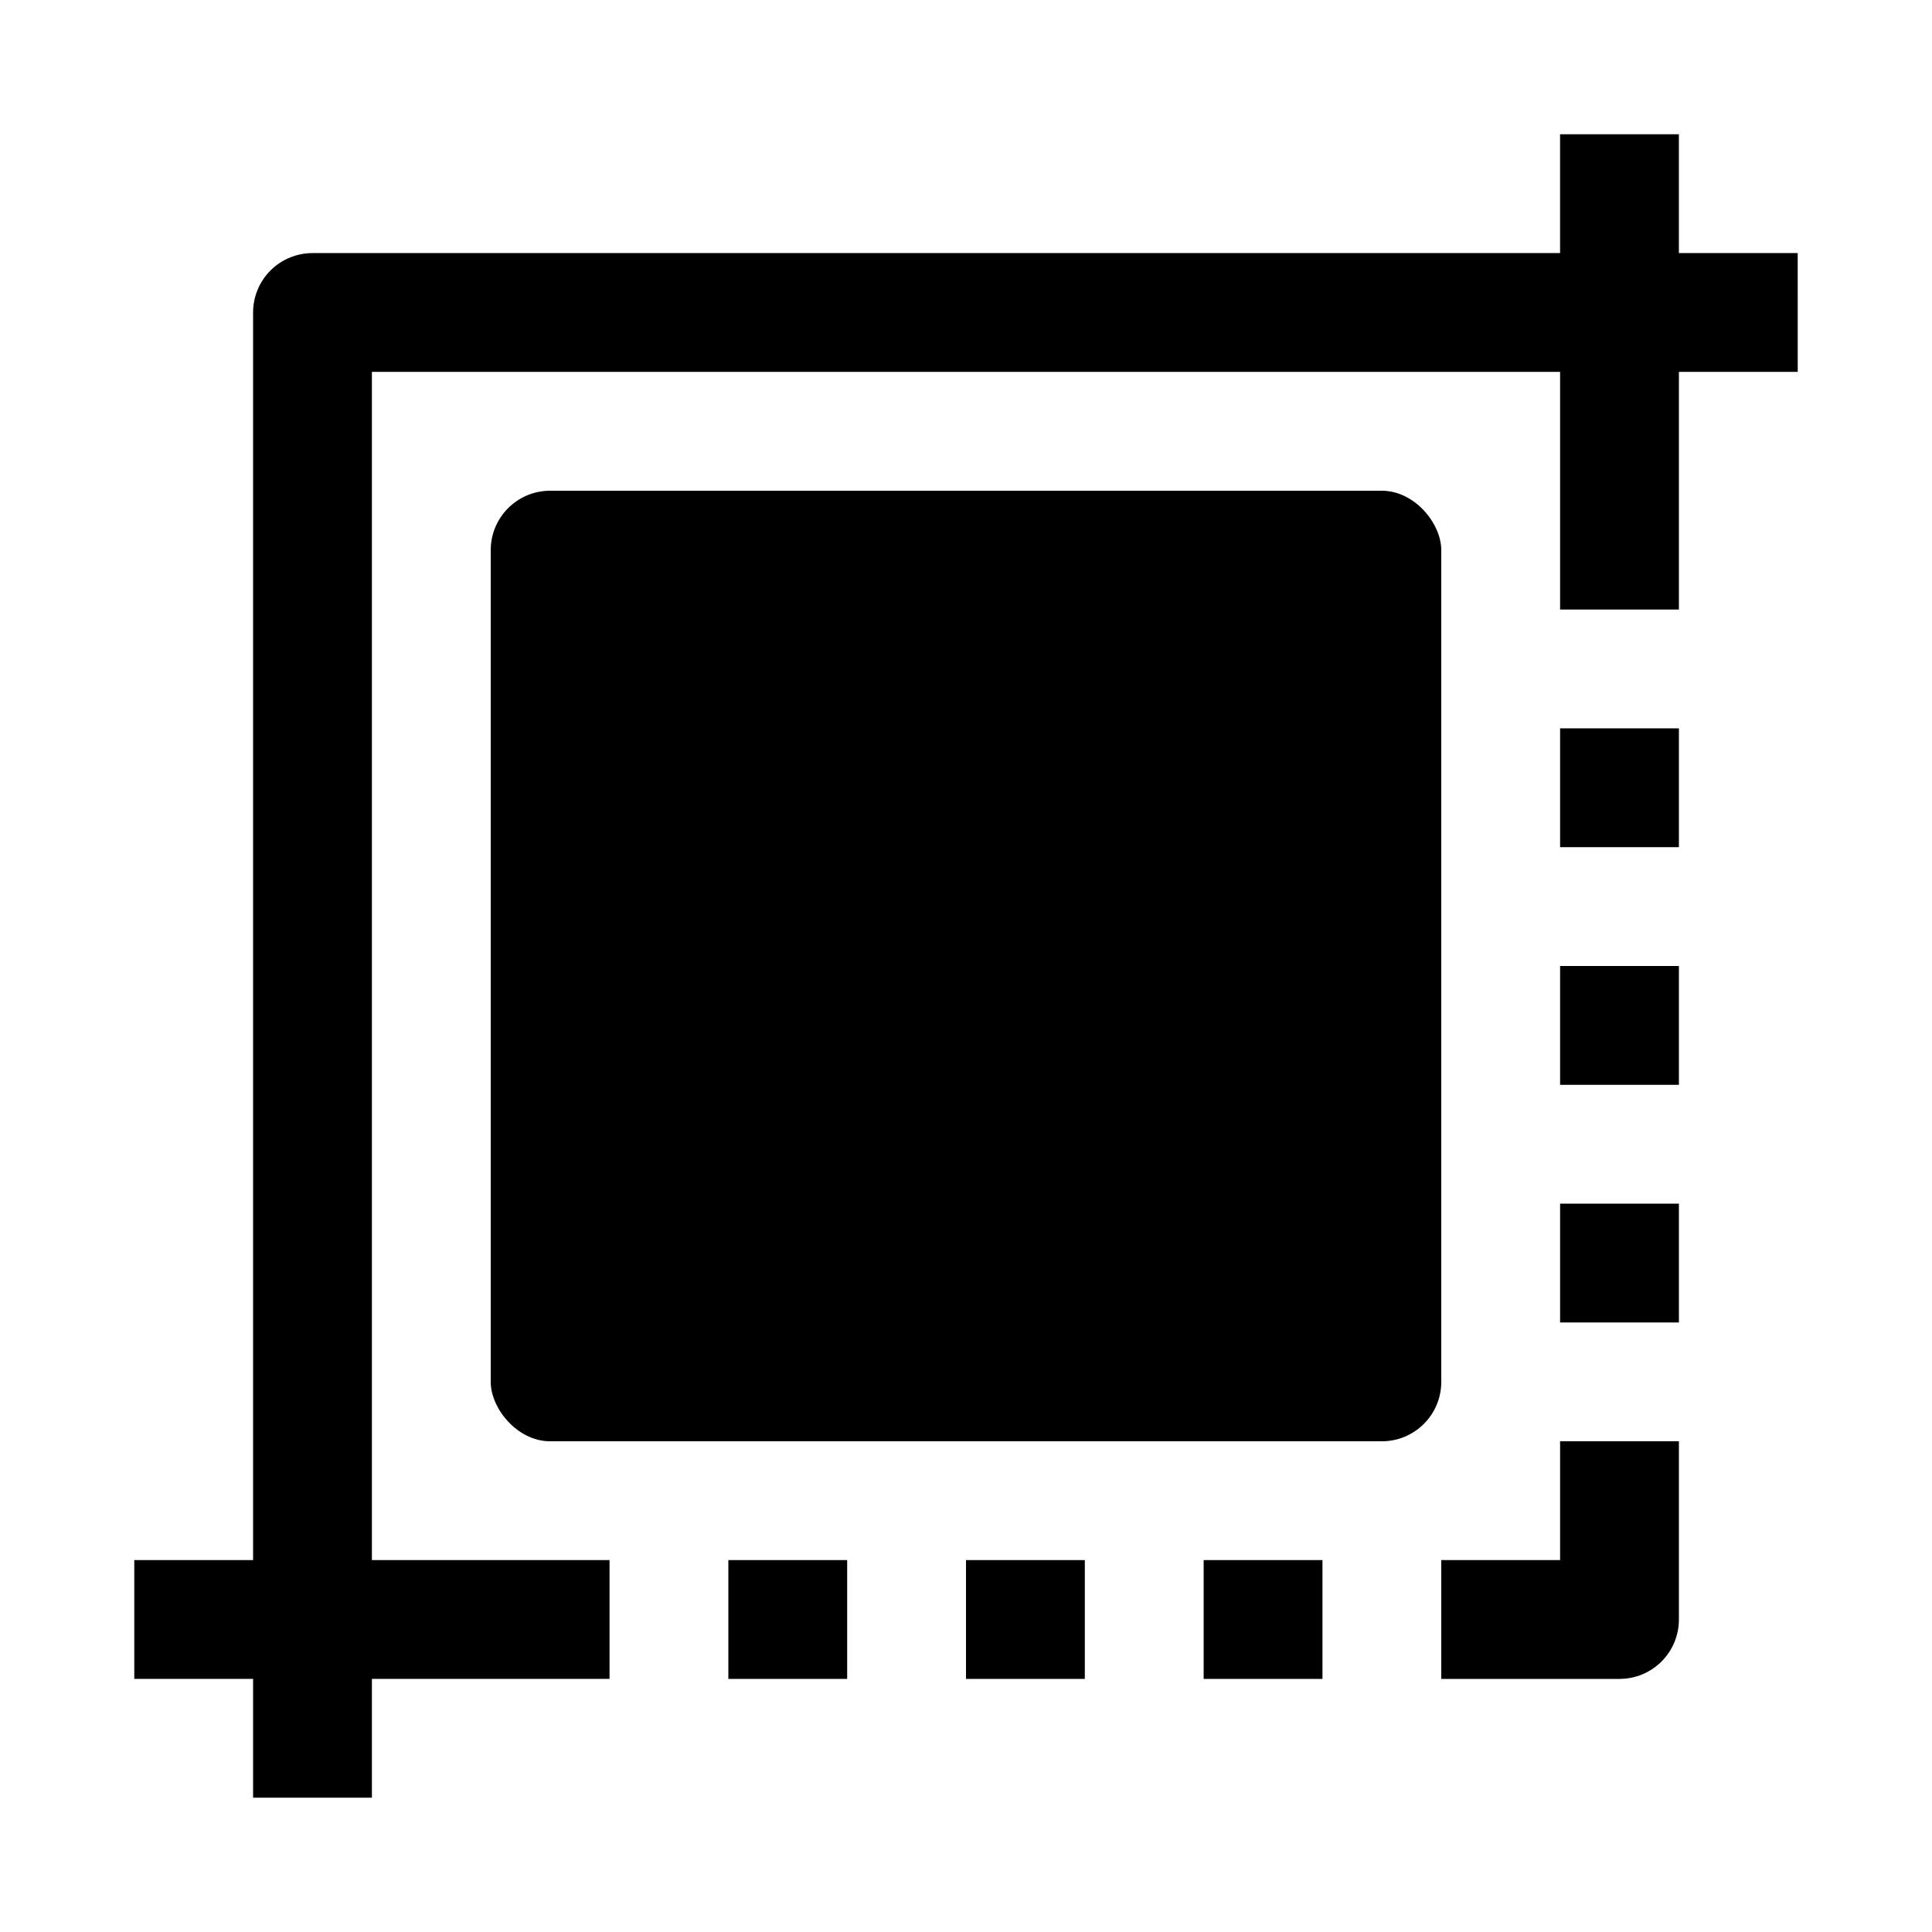 <?xml version="1.0" encoding="UTF-8"?>
<!-- Uploaded to: ICON Repo, www.svgrepo.com, Generator: ICON Repo Mixer Tools -->
<svg fill="#000000" width="800px" height="800px" version="1.1" viewBox="144 144 512 512" xmlns="http://www.w3.org/2000/svg">
 <g>
  <path d="m289.79 274.05h220.42c8.695 0 15.742 8.695 15.742 15.742v220.42c0 8.695-7.051 15.742-15.742 15.742h-220.42c-8.695 0-15.742-8.695-15.742-15.742v-220.42c0-8.695 7.051-15.742 15.742-15.742z"/>
  <path d="m620.41 211.07h-31.488v-31.488h-31.488v31.488h-330.62c-4.176 0-8.18 1.66-11.133 4.609-2.949 2.953-4.609 6.957-4.609 11.133v330.62h-31.488v31.488h31.488v31.488h31.488v-31.488h62.977v-31.488h-62.977v-314.88h314.88v62.977h31.488v-62.977h31.488z"/>
  <path d="m557.44 557.44h-31.488v31.488h47.234c4.176 0 8.18-1.656 11.133-4.609s4.609-6.957 4.609-11.133v-47.234h-31.488z"/>
  <path d="m462.98 557.44h31.488v31.488h-31.488z"/>
  <path d="m400 557.44h31.488v31.488h-31.488z"/>
  <path d="m337.02 557.44h31.488v31.488h-31.488z"/>
  <path d="m557.44 462.98h31.488v31.488h-31.488z"/>
  <path d="m557.44 400h31.488v31.488h-31.488z"/>
  <path d="m557.44 337.02h31.488v31.488h-31.488z"/>
 </g>
</svg>